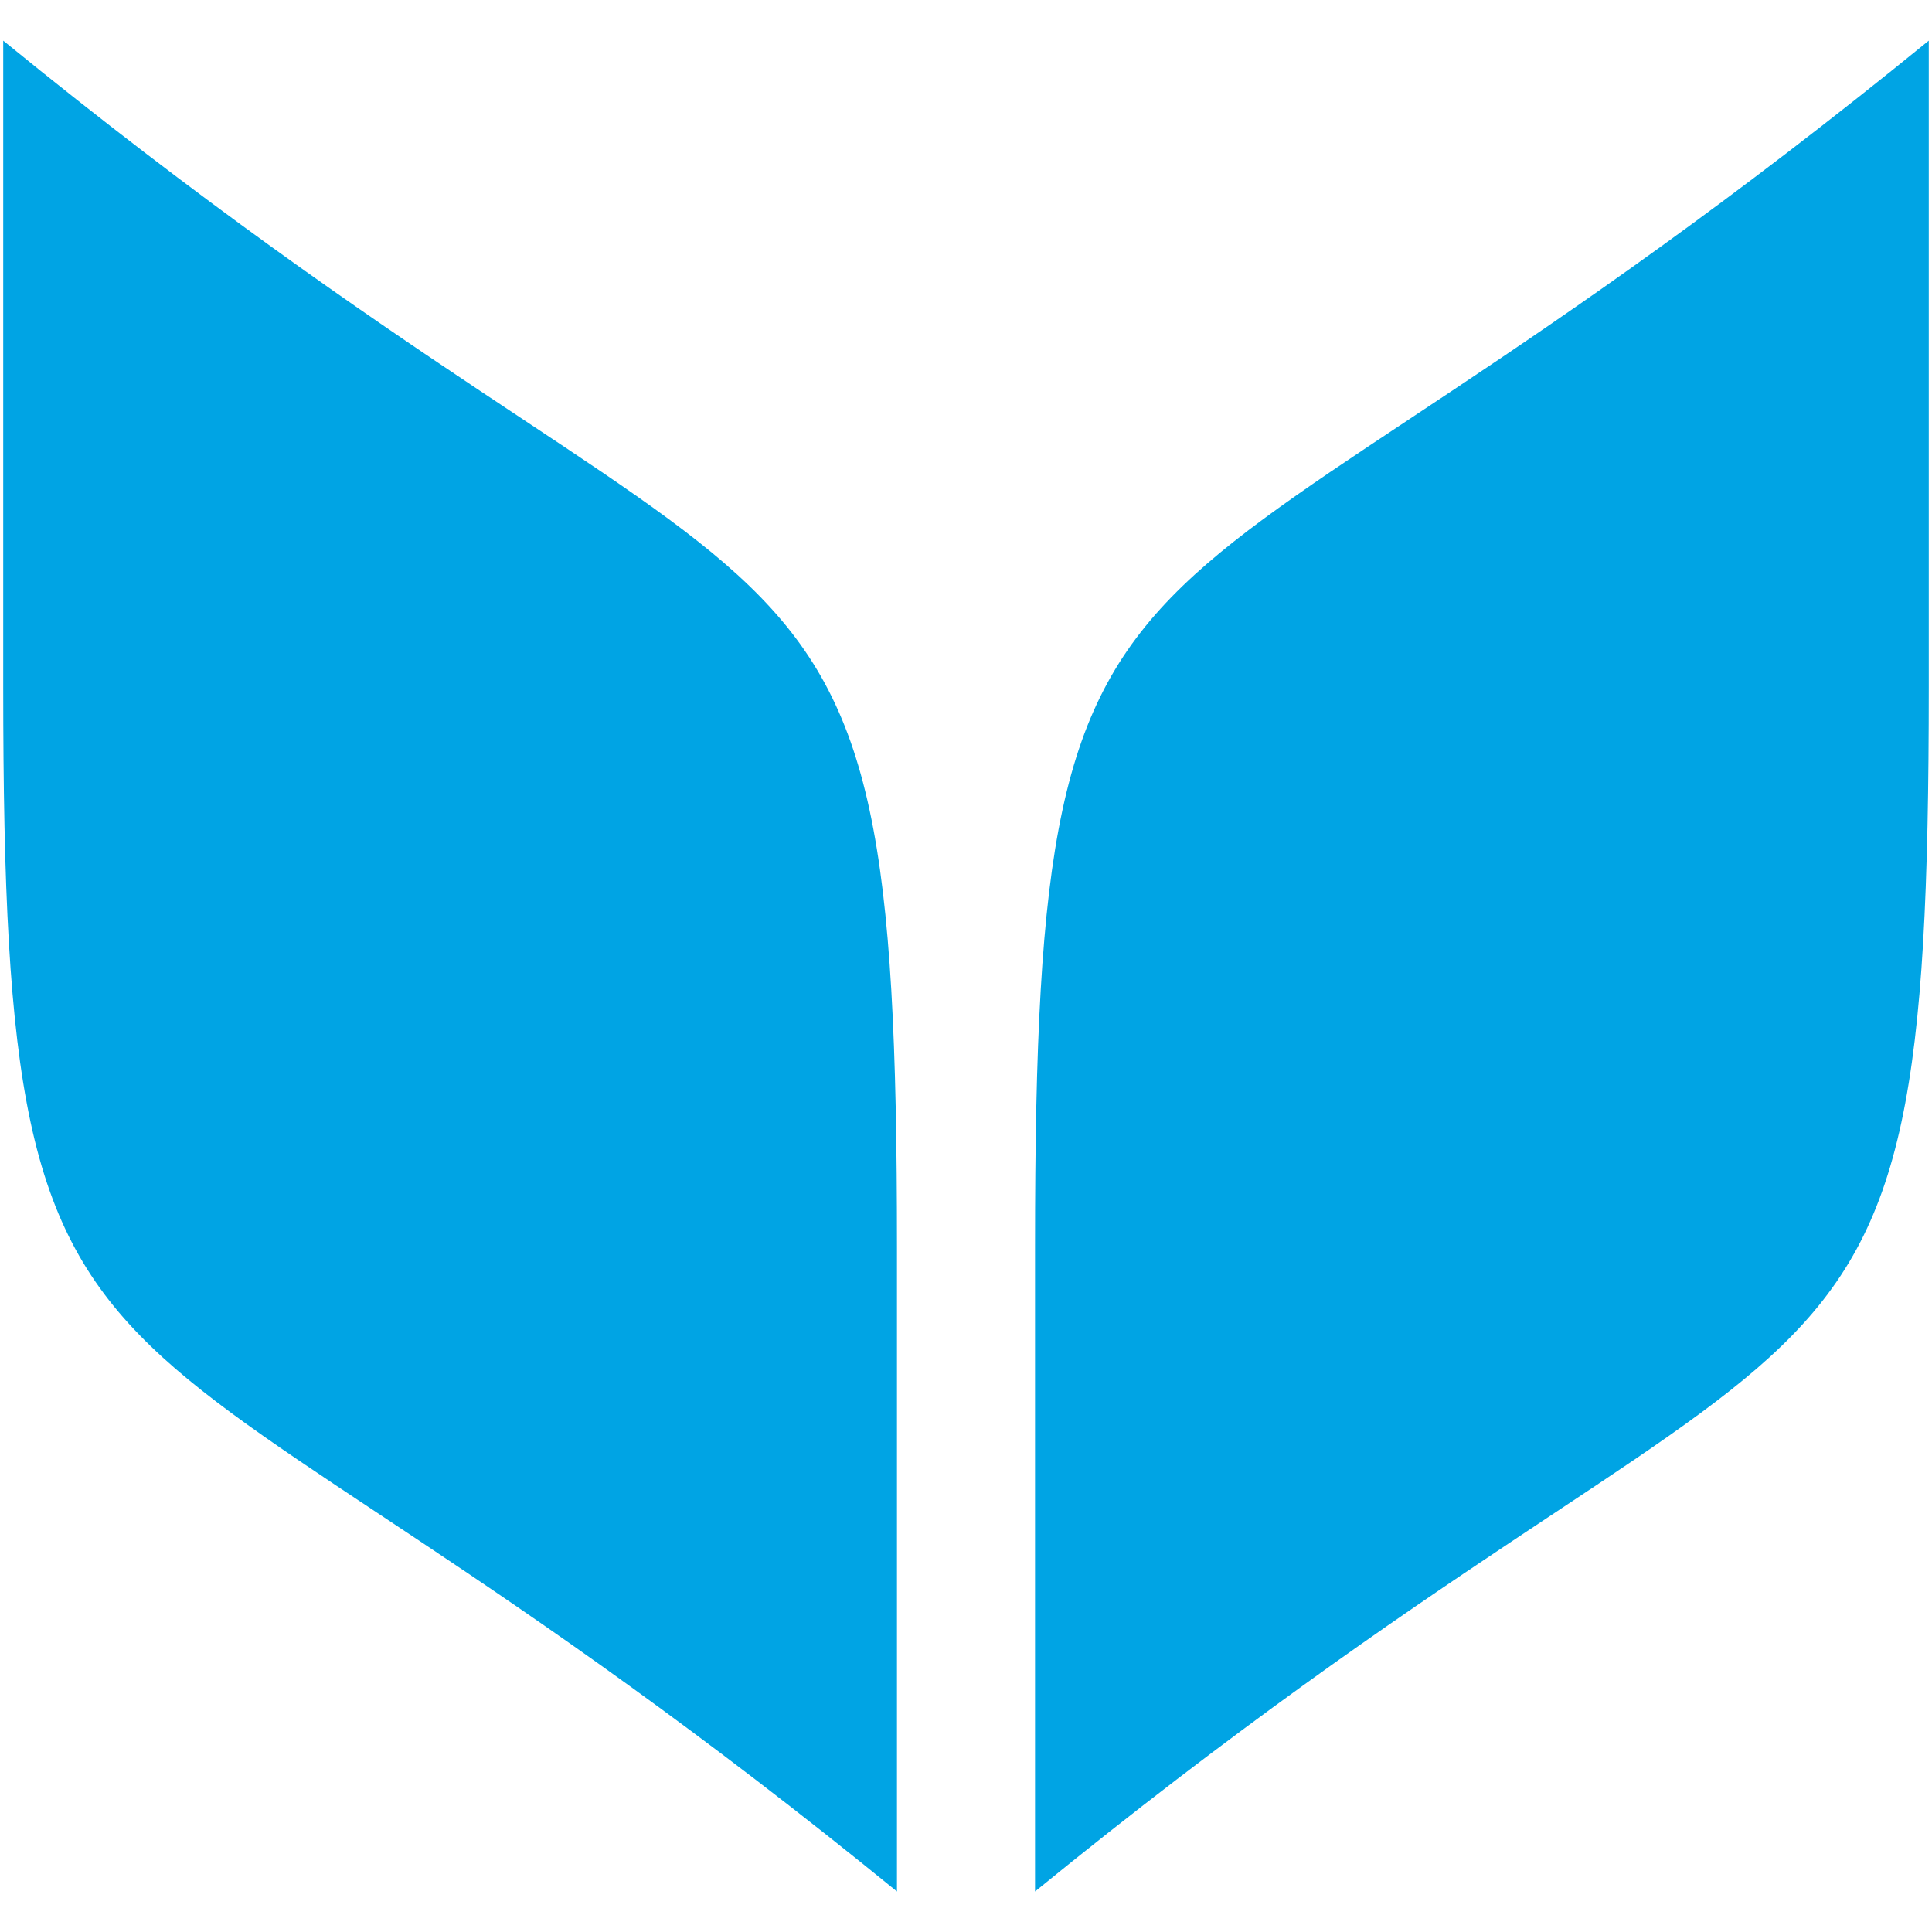 <svg width="30" height="30" viewBox="0 0 30 30" fill="none" xmlns="http://www.w3.org/2000/svg">
<path d="M0.05 0.631C12.443 10.738 13.928 6.867 13.928 19.346V29.371C1.534 19.264 0.05 23.135 0.05 10.669V0.631Z" fill="#00A4E4"/>
<path d="M29.95 0.631C17.557 10.738 16.072 6.867 16.072 19.346V29.371C28.466 19.264 29.95 23.135 29.95 10.671V0.631Z" fill="#00A4E4"/>
</svg>
